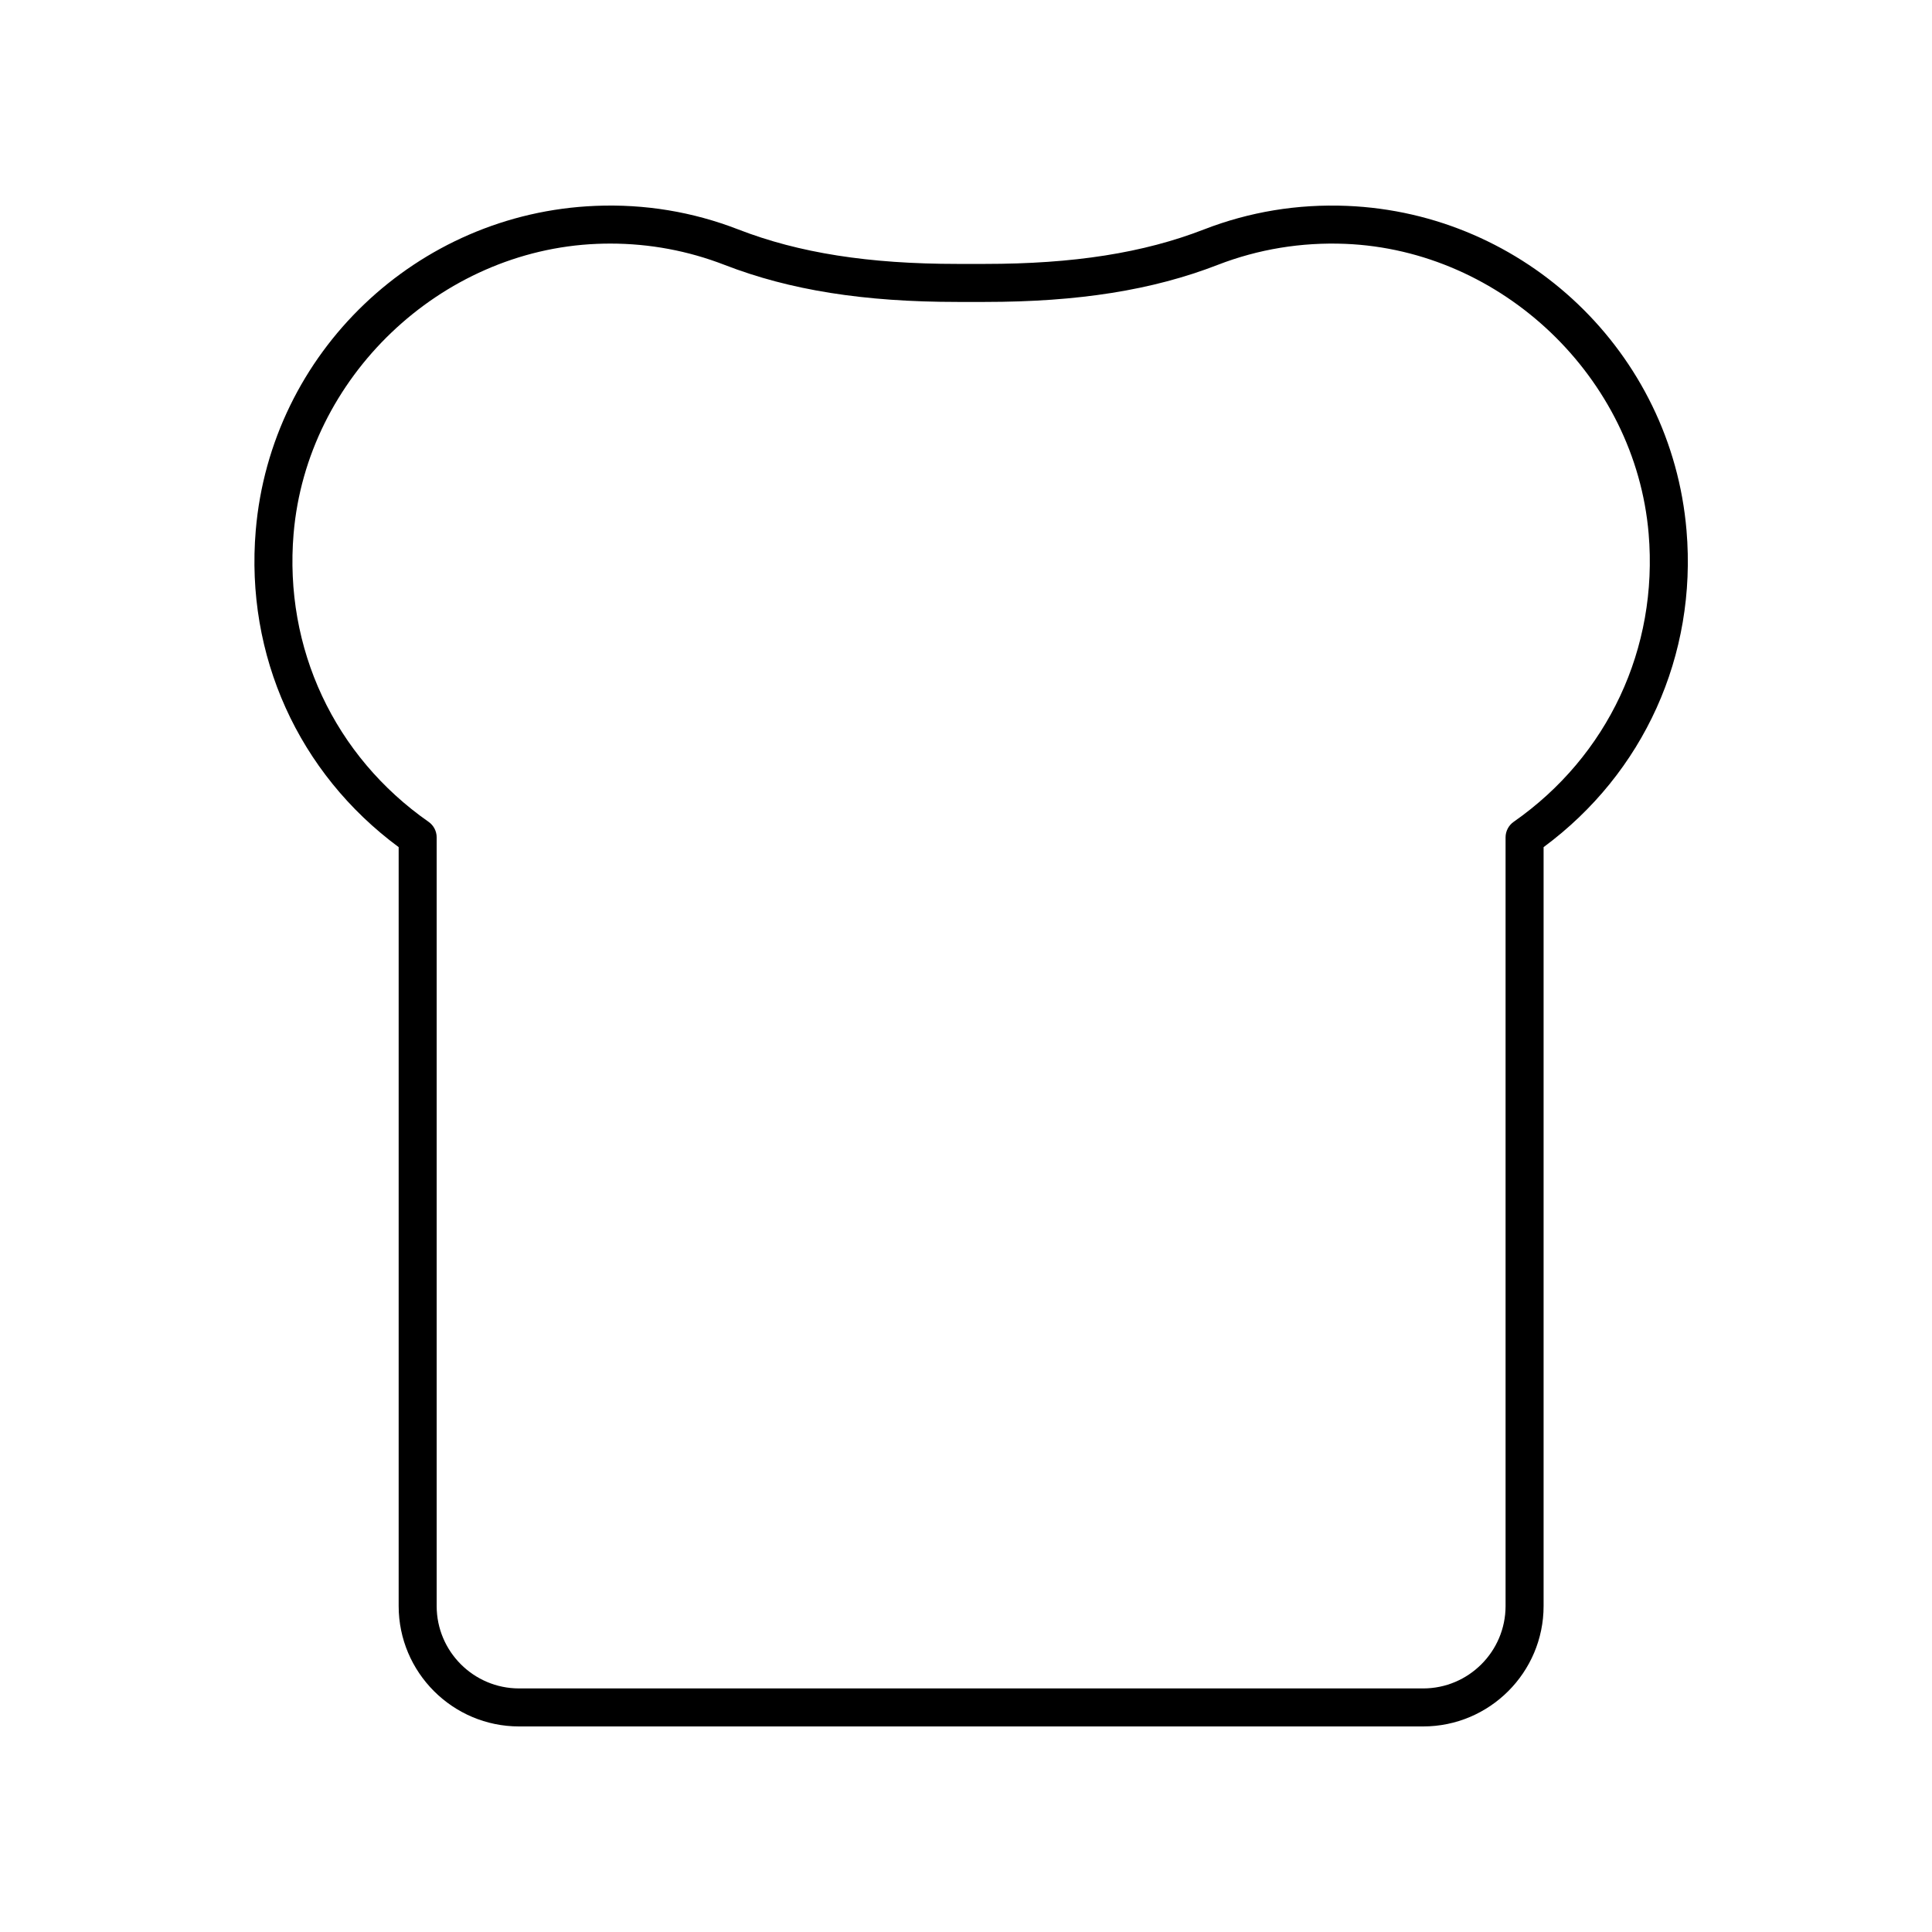 <?xml version="1.0" encoding="UTF-8"?>
<!-- The Best Svg Icon site in the world: iconSvg.co, Visit us! https://iconsvg.co -->
<svg fill="#000000" width="800px" height="800px" version="1.1" viewBox="144 144 512 512" xmlns="http://www.w3.org/2000/svg">
 <path d="m249.65 368.5v201.11c0 17.594 14.316 31.914 31.91 31.914h239.59c17.598 0 31.918-14.316 31.918-31.914v-201.11c26.559-19.637 40.68-50.816 37.875-83.938-3.988-47.105-42.691-84.082-90.016-86.004-13.098-0.527-25.805 1.57-37.871 6.25-16.07 6.231-34.527 9.133-58.09 9.133h-7.203c-23.566 0-42.031-2.902-58.105-9.133-12.07-4.68-24.777-6.789-37.875-6.25-47.324 1.93-86.023 38.906-90.008 86.008-2.805 33.117 11.316 64.293 37.875 83.934zm-27.84-83.082c3.504-41.367 38.809-75.098 80.383-76.793 1.184-0.051 2.359-0.074 3.535-0.074 10.434 0 20.605 1.898 30.289 5.648 17.273 6.699 36.891 9.816 61.746 9.816h7.203c24.848 0 44.461-3.121 61.73-9.816 10.773-4.176 22.199-6.043 33.816-5.578 41.574 1.691 76.887 35.418 80.395 76.789 2.574 30.383-10.793 58.934-35.758 76.375-1.352 0.941-2.156 2.484-2.156 4.129v203.7c-0.004 12.039-9.801 21.836-21.844 21.836h-239.59c-12.039 0-21.836-9.797-21.836-21.836v-203.7c0-1.645-0.801-3.188-2.156-4.129-24.957-17.438-38.328-45.992-35.758-76.367z"/>
</svg>